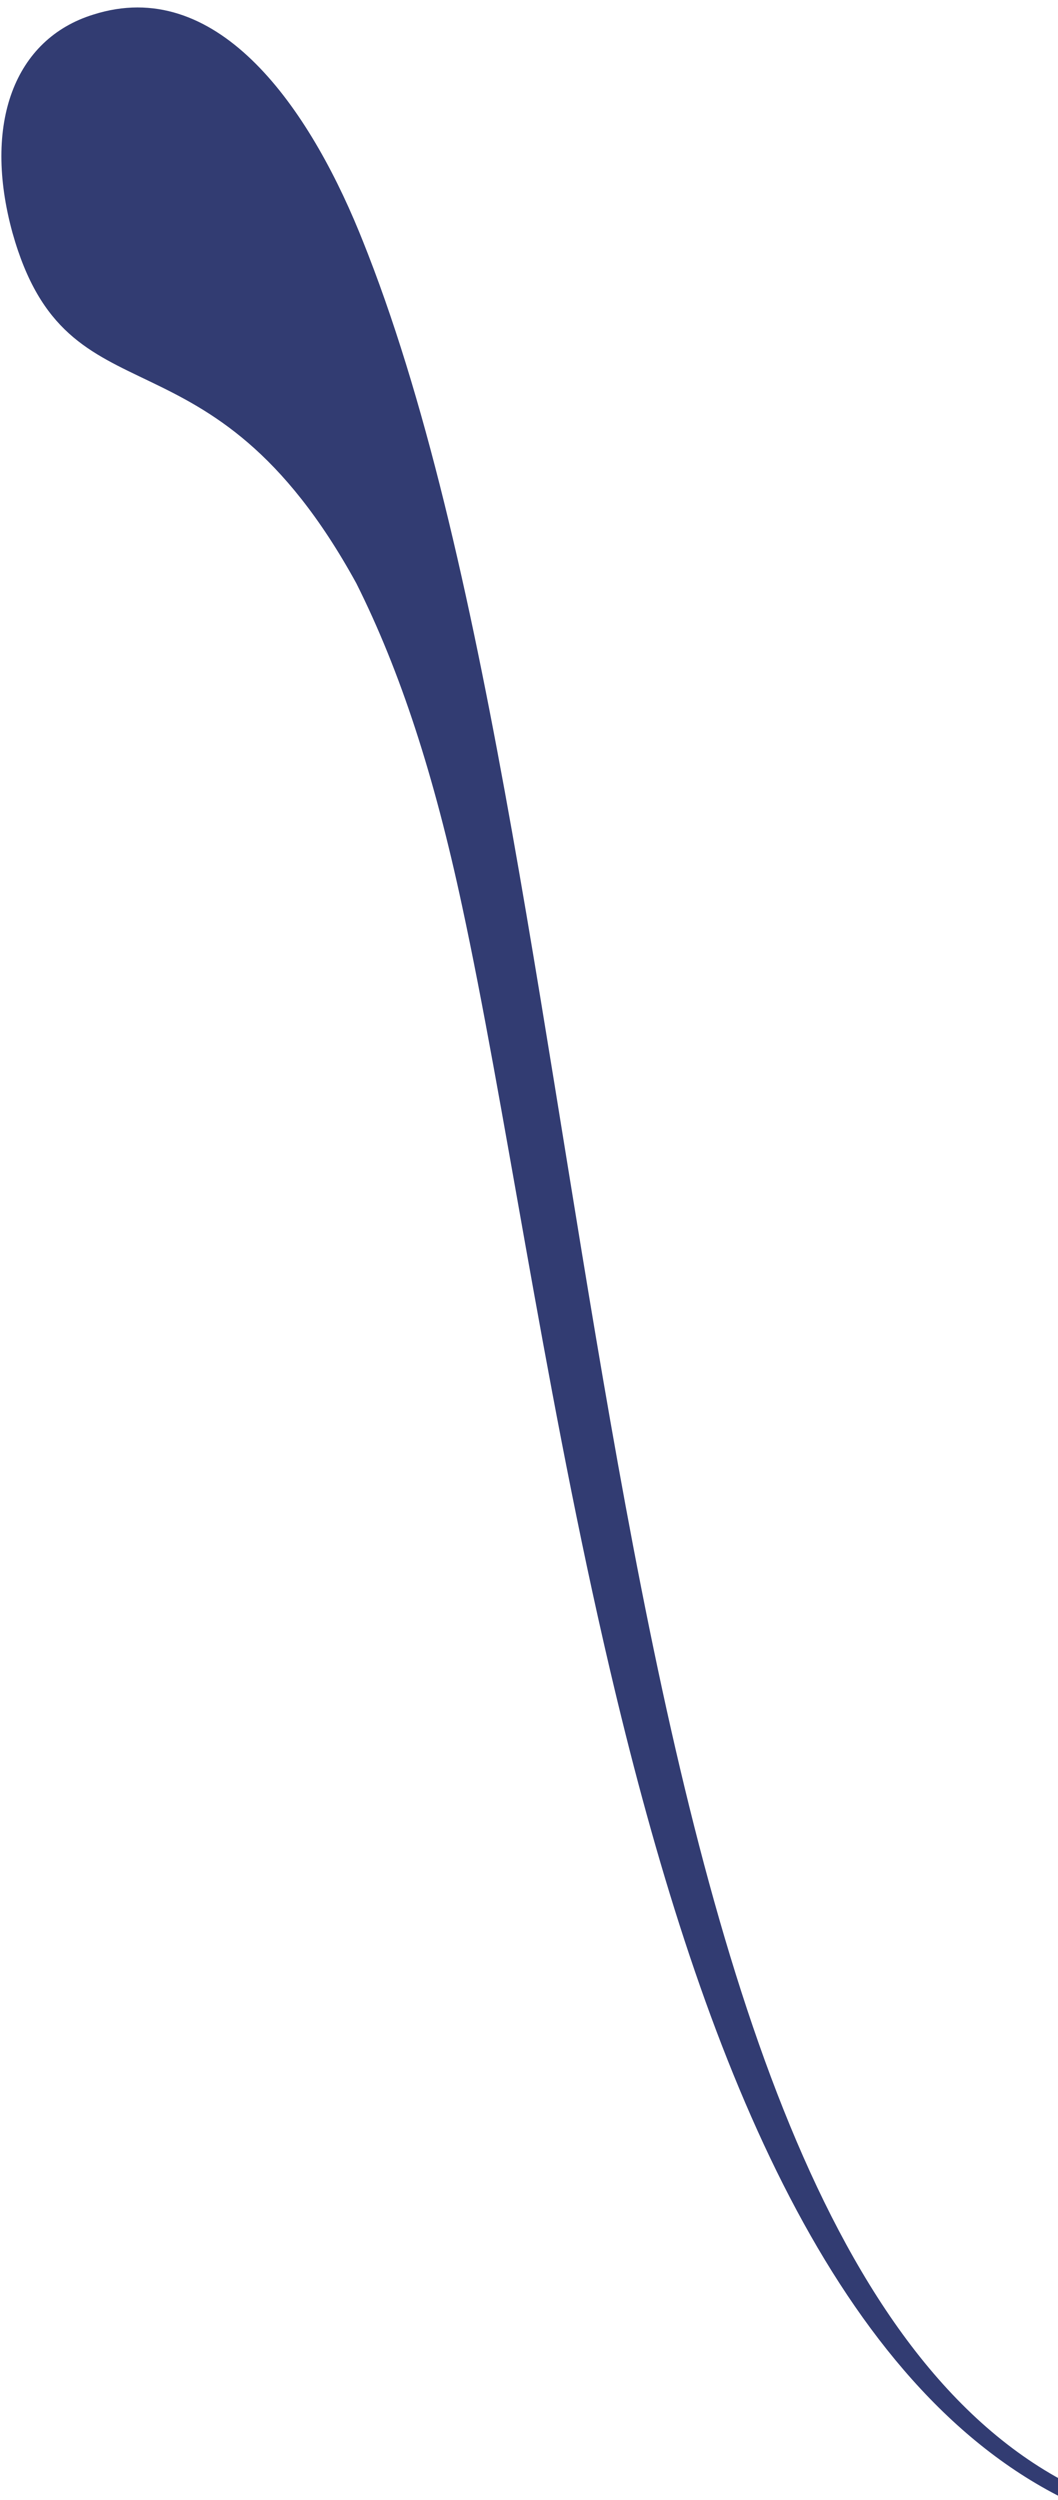 <svg xmlns="http://www.w3.org/2000/svg" width="108" height="255" viewBox="0 0 108 255">
    <path fill="#323C72" fill-rule="evenodd" d="M9.534 1.485C21.916-2.45 31.185 10.317 36.668 23.67c.27.66.537 1.33.802 2.008l.11.281c25.07 64.487 21.395 200.062 70.752 226.986l.893.394c8.43 4.25 16.219 2.721 22.689-3.177 6.473-6.09 11.6-16.631 14.611-30.472.253-1.045.481-2.172.646-3.275.126-.428.46-.656.876-.447.327.15.59.706.463 1.134-.165 1.102-.39 2.228-.643 3.273-3.109 14.162-8.328 25.026-15.042 31.212-6.748 6.292-14.987 7.908-23.921 3.39l-.985-.451c-23.365-12.129-36.274-45.455-44.871-80.915-.112-.457-.22-.916-.33-1.373-.151-.638-.305-1.277-.454-1.915-.17-.723-.336-1.445-.503-2.168l-.159-.696c-6.223-27.255-10.133-55.134-14.435-75.056C44.32 79.124 40.9 68.53 36.377 59.507 21.286 32.015 6.962 43.991 1.275 23.751-1.78 12.63 1.46 3.976 9.534 1.485"/>
</svg>
